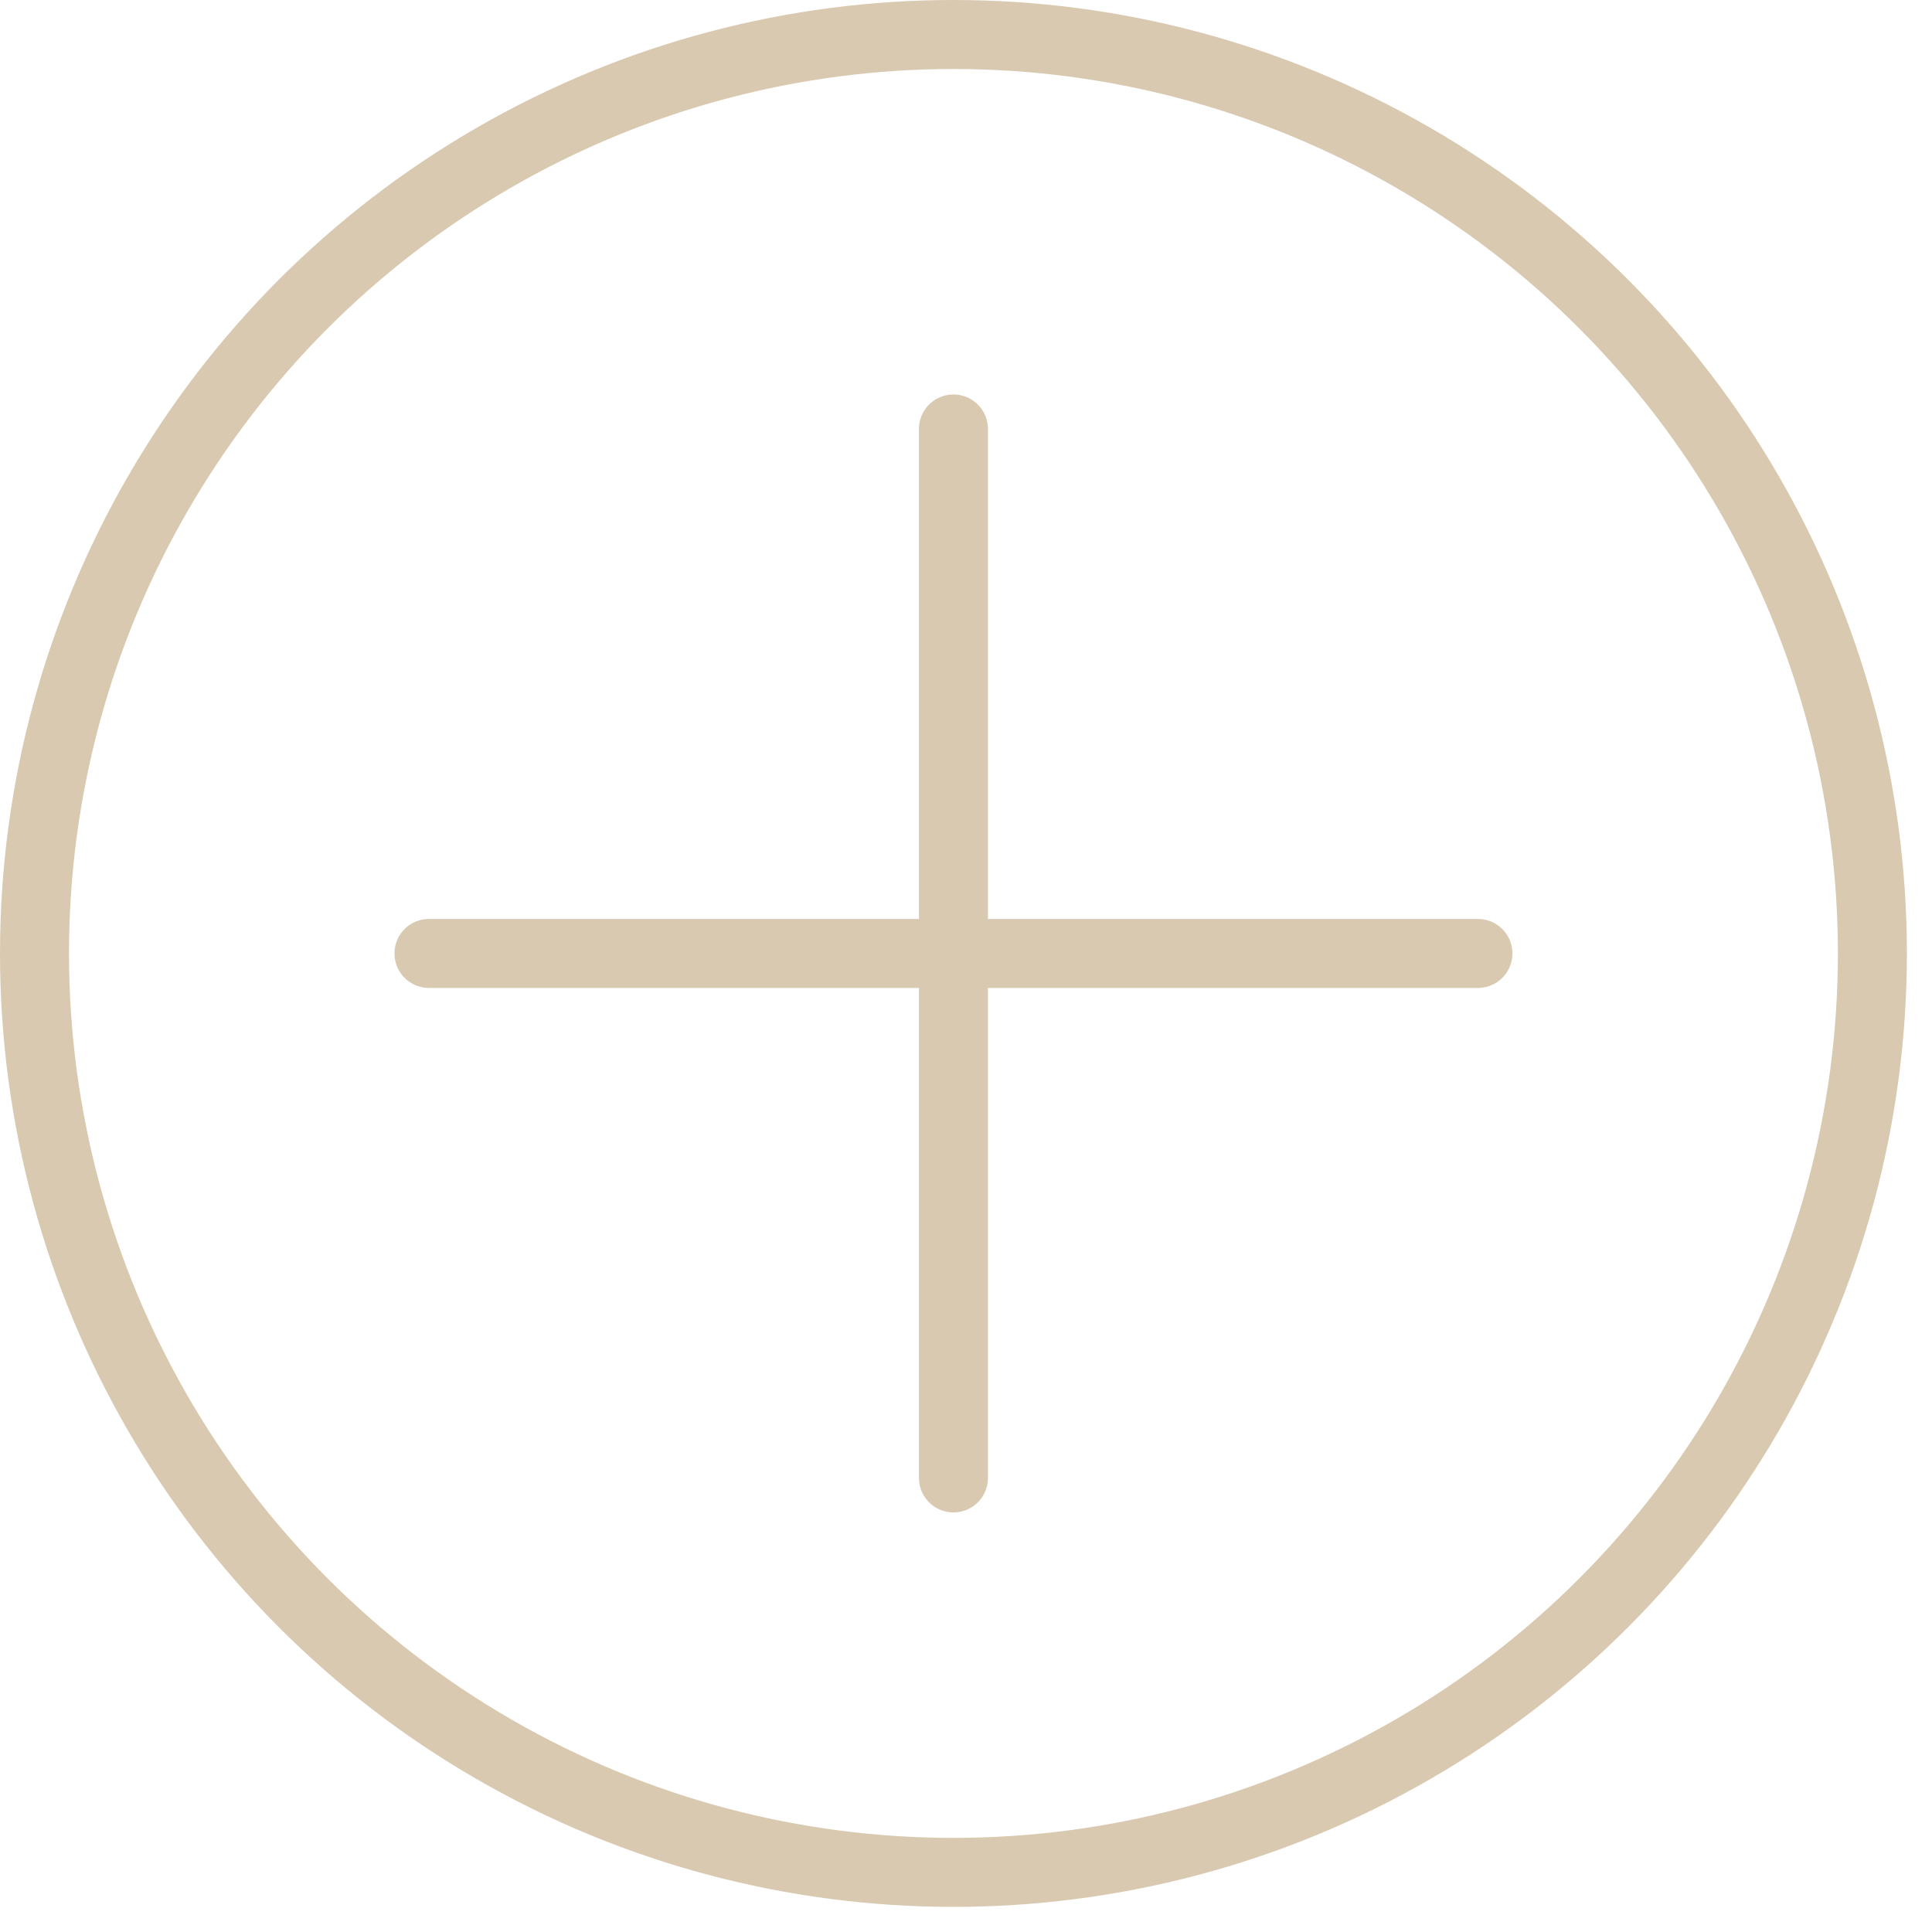 <?xml version="1.0" encoding="UTF-8" standalone="no"?>
<!DOCTYPE svg PUBLIC "-//W3C//DTD SVG 1.1//EN" "http://www.w3.org/Graphics/SVG/1.1/DTD/svg11.dtd">
<svg width="100%" height="100%" viewBox="0 0 56 56" version="1.1" xmlns="http://www.w3.org/2000/svg" xmlns:xlink="http://www.w3.org/1999/xlink" xml:space="preserve" xmlns:serif="http://www.serif.com/" style="fill-rule:evenodd;clip-rule:evenodd;stroke-linecap:round;stroke-linejoin:round;stroke-miterlimit:1.5;">
    <circle cx="27.636" cy="27.636" r="26.636" style="fill:none;stroke:rgb(217,201,176);stroke-width:2px;"/>
    <path d="M27.636,42.838L27.636,12.434" style="fill:none;stroke:rgb(217,201,176);stroke-width:2px;"/>
    <path d="M12.434,27.636L42.838,27.636" style="fill:none;stroke:rgb(217,201,176);stroke-width:2px;"/>
</svg>
